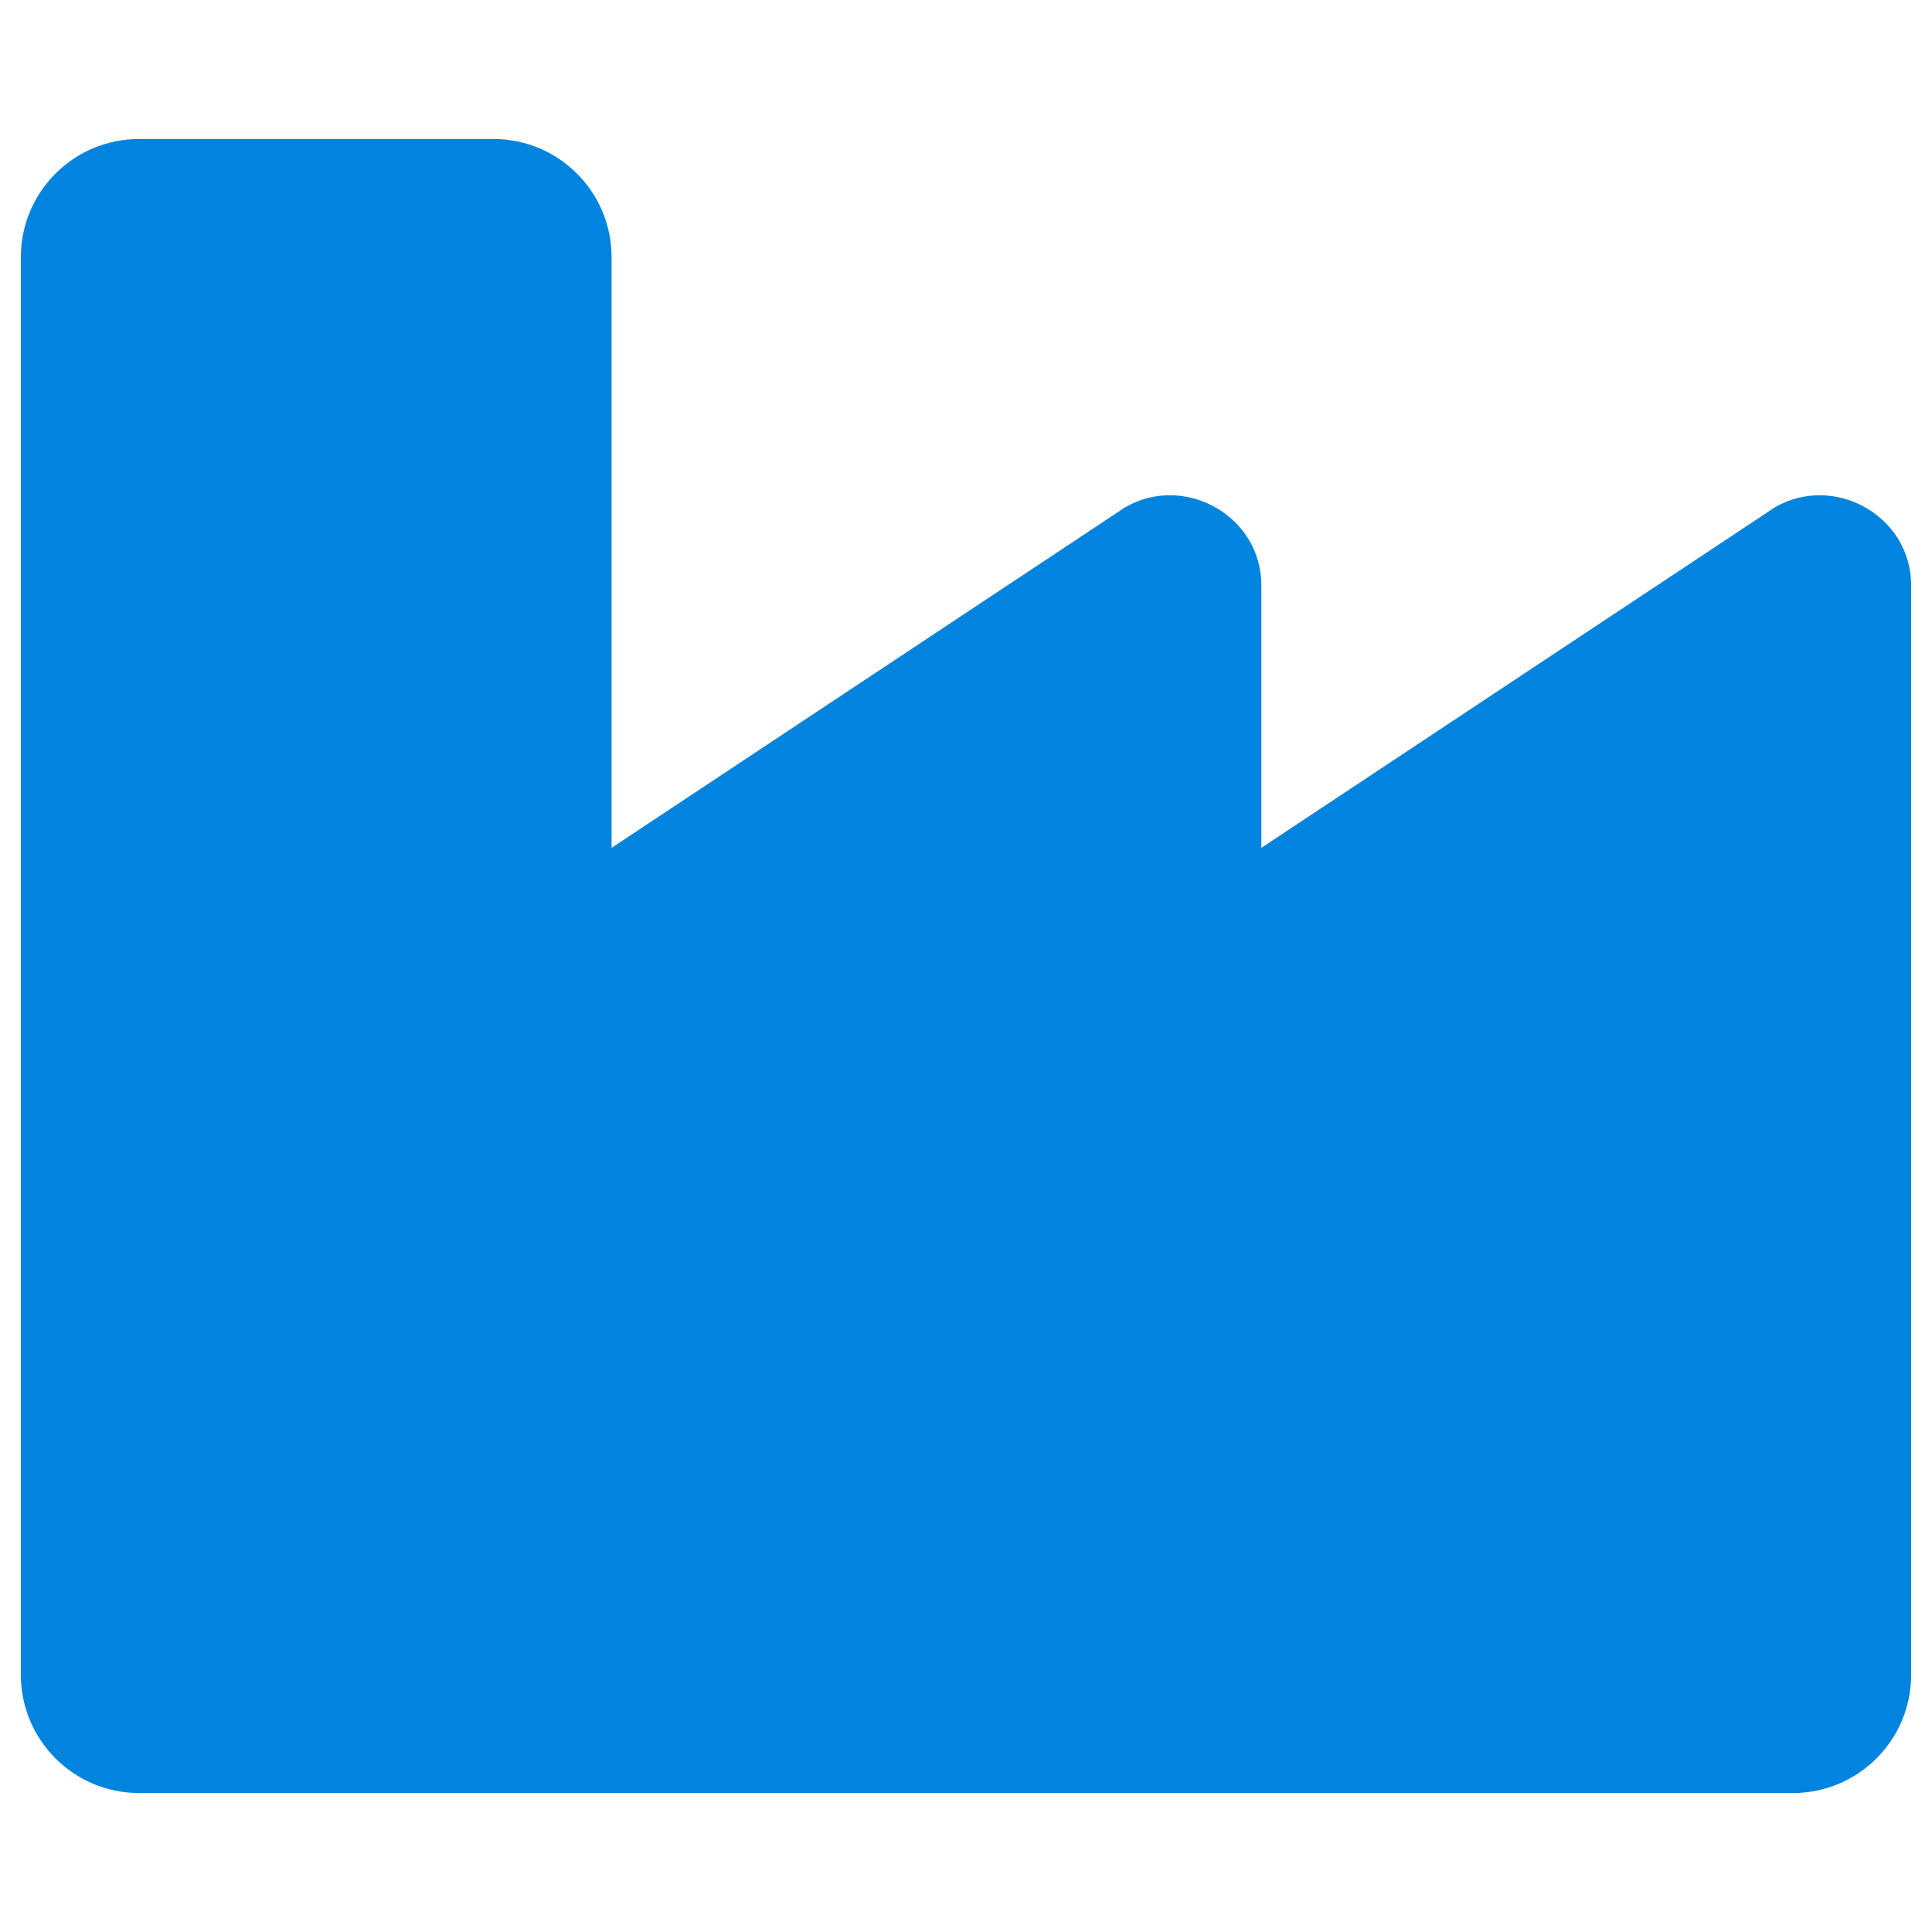 <?xml version="1.0" encoding="UTF-8" standalone="no"?>
<!DOCTYPE svg PUBLIC "-//W3C//DTD SVG 1.1//EN" "http://www.w3.org/Graphics/SVG/1.1/DTD/svg11.dtd">
<svg height="100%" stroke-miterlimit="10" style="fill-rule:nonzero;clip-rule:evenodd;stroke-linecap:round;stroke-linejoin:round;" version="1.1" viewBox="0 0 512 512" width="100%" xml:space="preserve" xmlns="http://www.w3.org/2000/svg" xmlns:vectornator="http://vectornator.io" xmlns:xlink="http://www.w3.org/1999/xlink">
<defs/>
<g id="remz" vectornator:layerName="ltd">
<path d="M506.471 155.127L506.471 443.854C506.471 461.142 492.451 475.163 475.163 475.163L36.837 475.163C19.549 475.163 5.529 461.142 5.529 443.854L5.529 68.146C5.529 50.858 19.549 36.837 36.837 36.837L130.764 36.837C148.053 36.837 162.073 50.858 162.073 68.146L162.073 224.691L298.169 134.443C313.824 125.383 334.272 136.635 334.272 155.127L334.272 224.691L470.368 134.443C486.023 125.383 506.471 136.635 506.471 155.127Z" fill="#0084de" fill-rule="nonzero" opacity="1" stroke="none" vectornator:layerName="path"/>
</g>
</svg>
